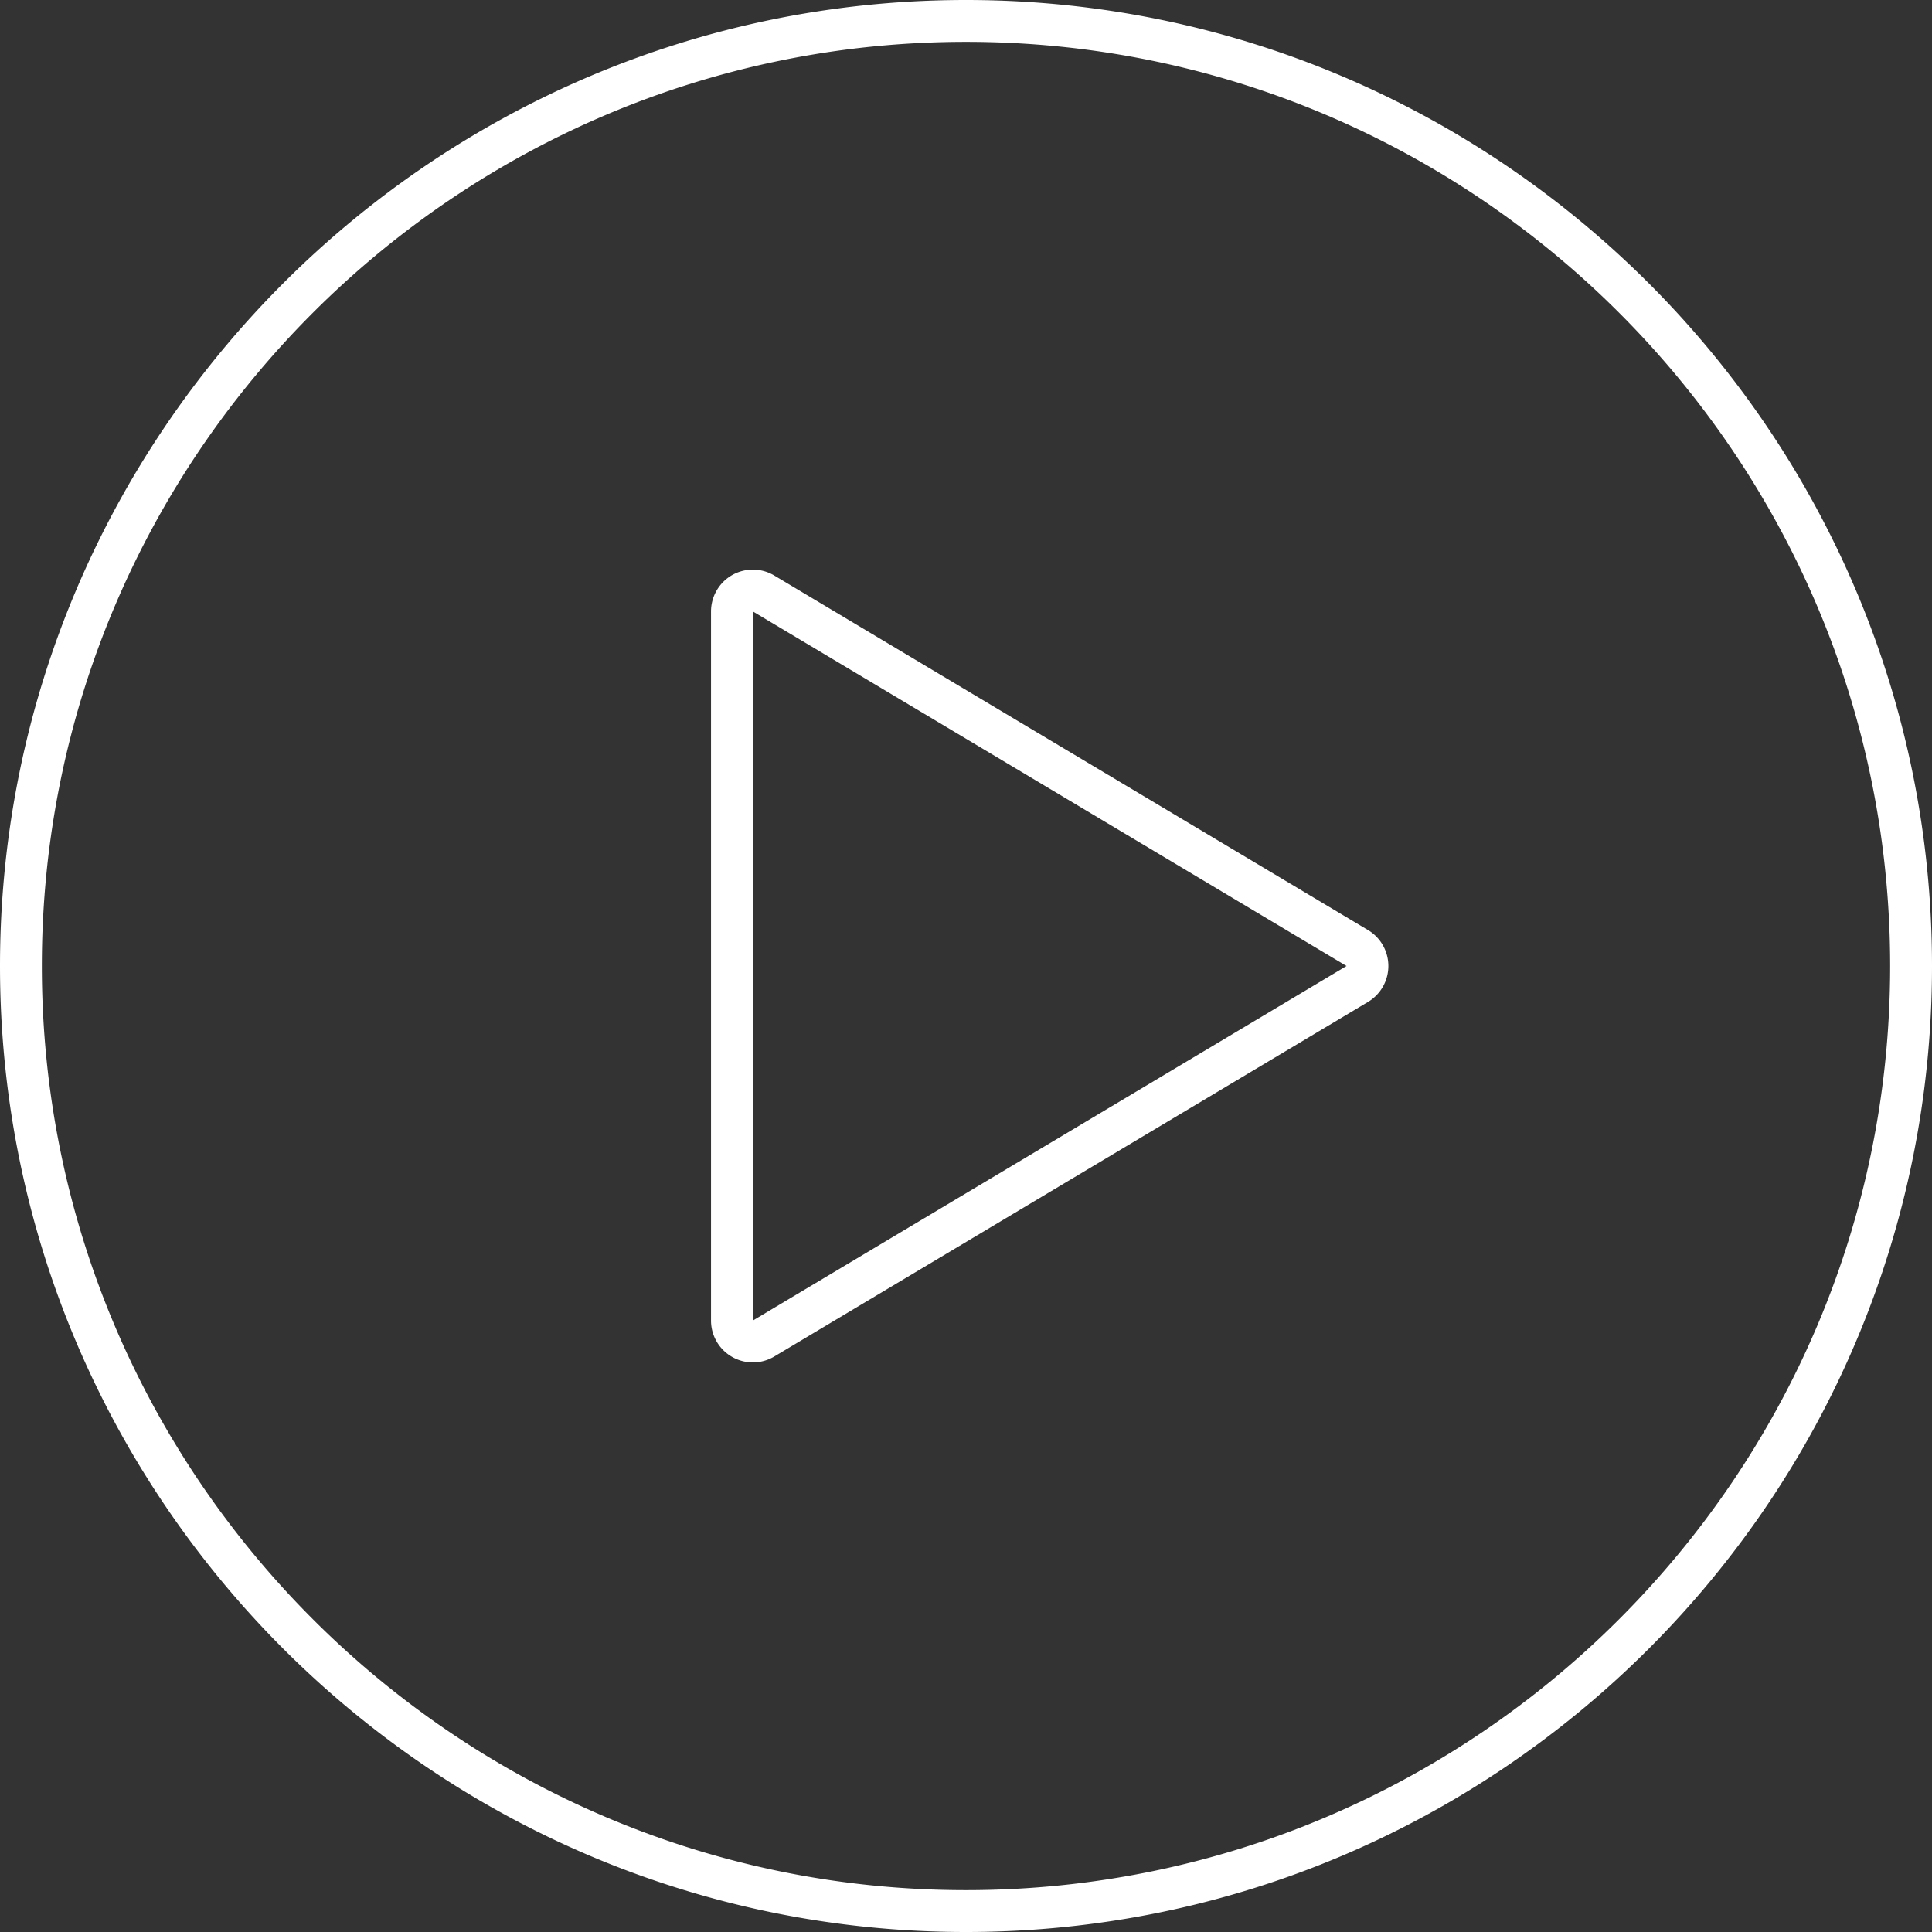 <svg xmlns="http://www.w3.org/2000/svg" width="92" height="92" viewBox="0 0 92 92">
    <rect x="0" y="0" width="92" height="92" fill="#333333" stroke="none"/>
    <path fill="#FFF" fill-rule="evenodd" d="M46 90.007C21.734 90.007 1.993 70.266 1.993 46S21.734 1.993 46 1.993 90.007 21.734 90.007 46 70.266 90.007 46 90.007zM46 0C20.635 0 0 20.636 0 46s20.635 46 46 46 46-20.636 46-46S71.365 0 46 0zM35.851 62.884V29.116L64.121 46 35.85 62.884zm29.291-18.596l-28.27-16.882a2 2 0 0 0-2.005-.023 1.995 1.995 0 0 0-1.009 1.733v33.768a1.992 1.992 0 0 0 3.015 1.71l28.27-16.883a1.995 1.995 0 0 0 0-3.423z"/>
</svg>
